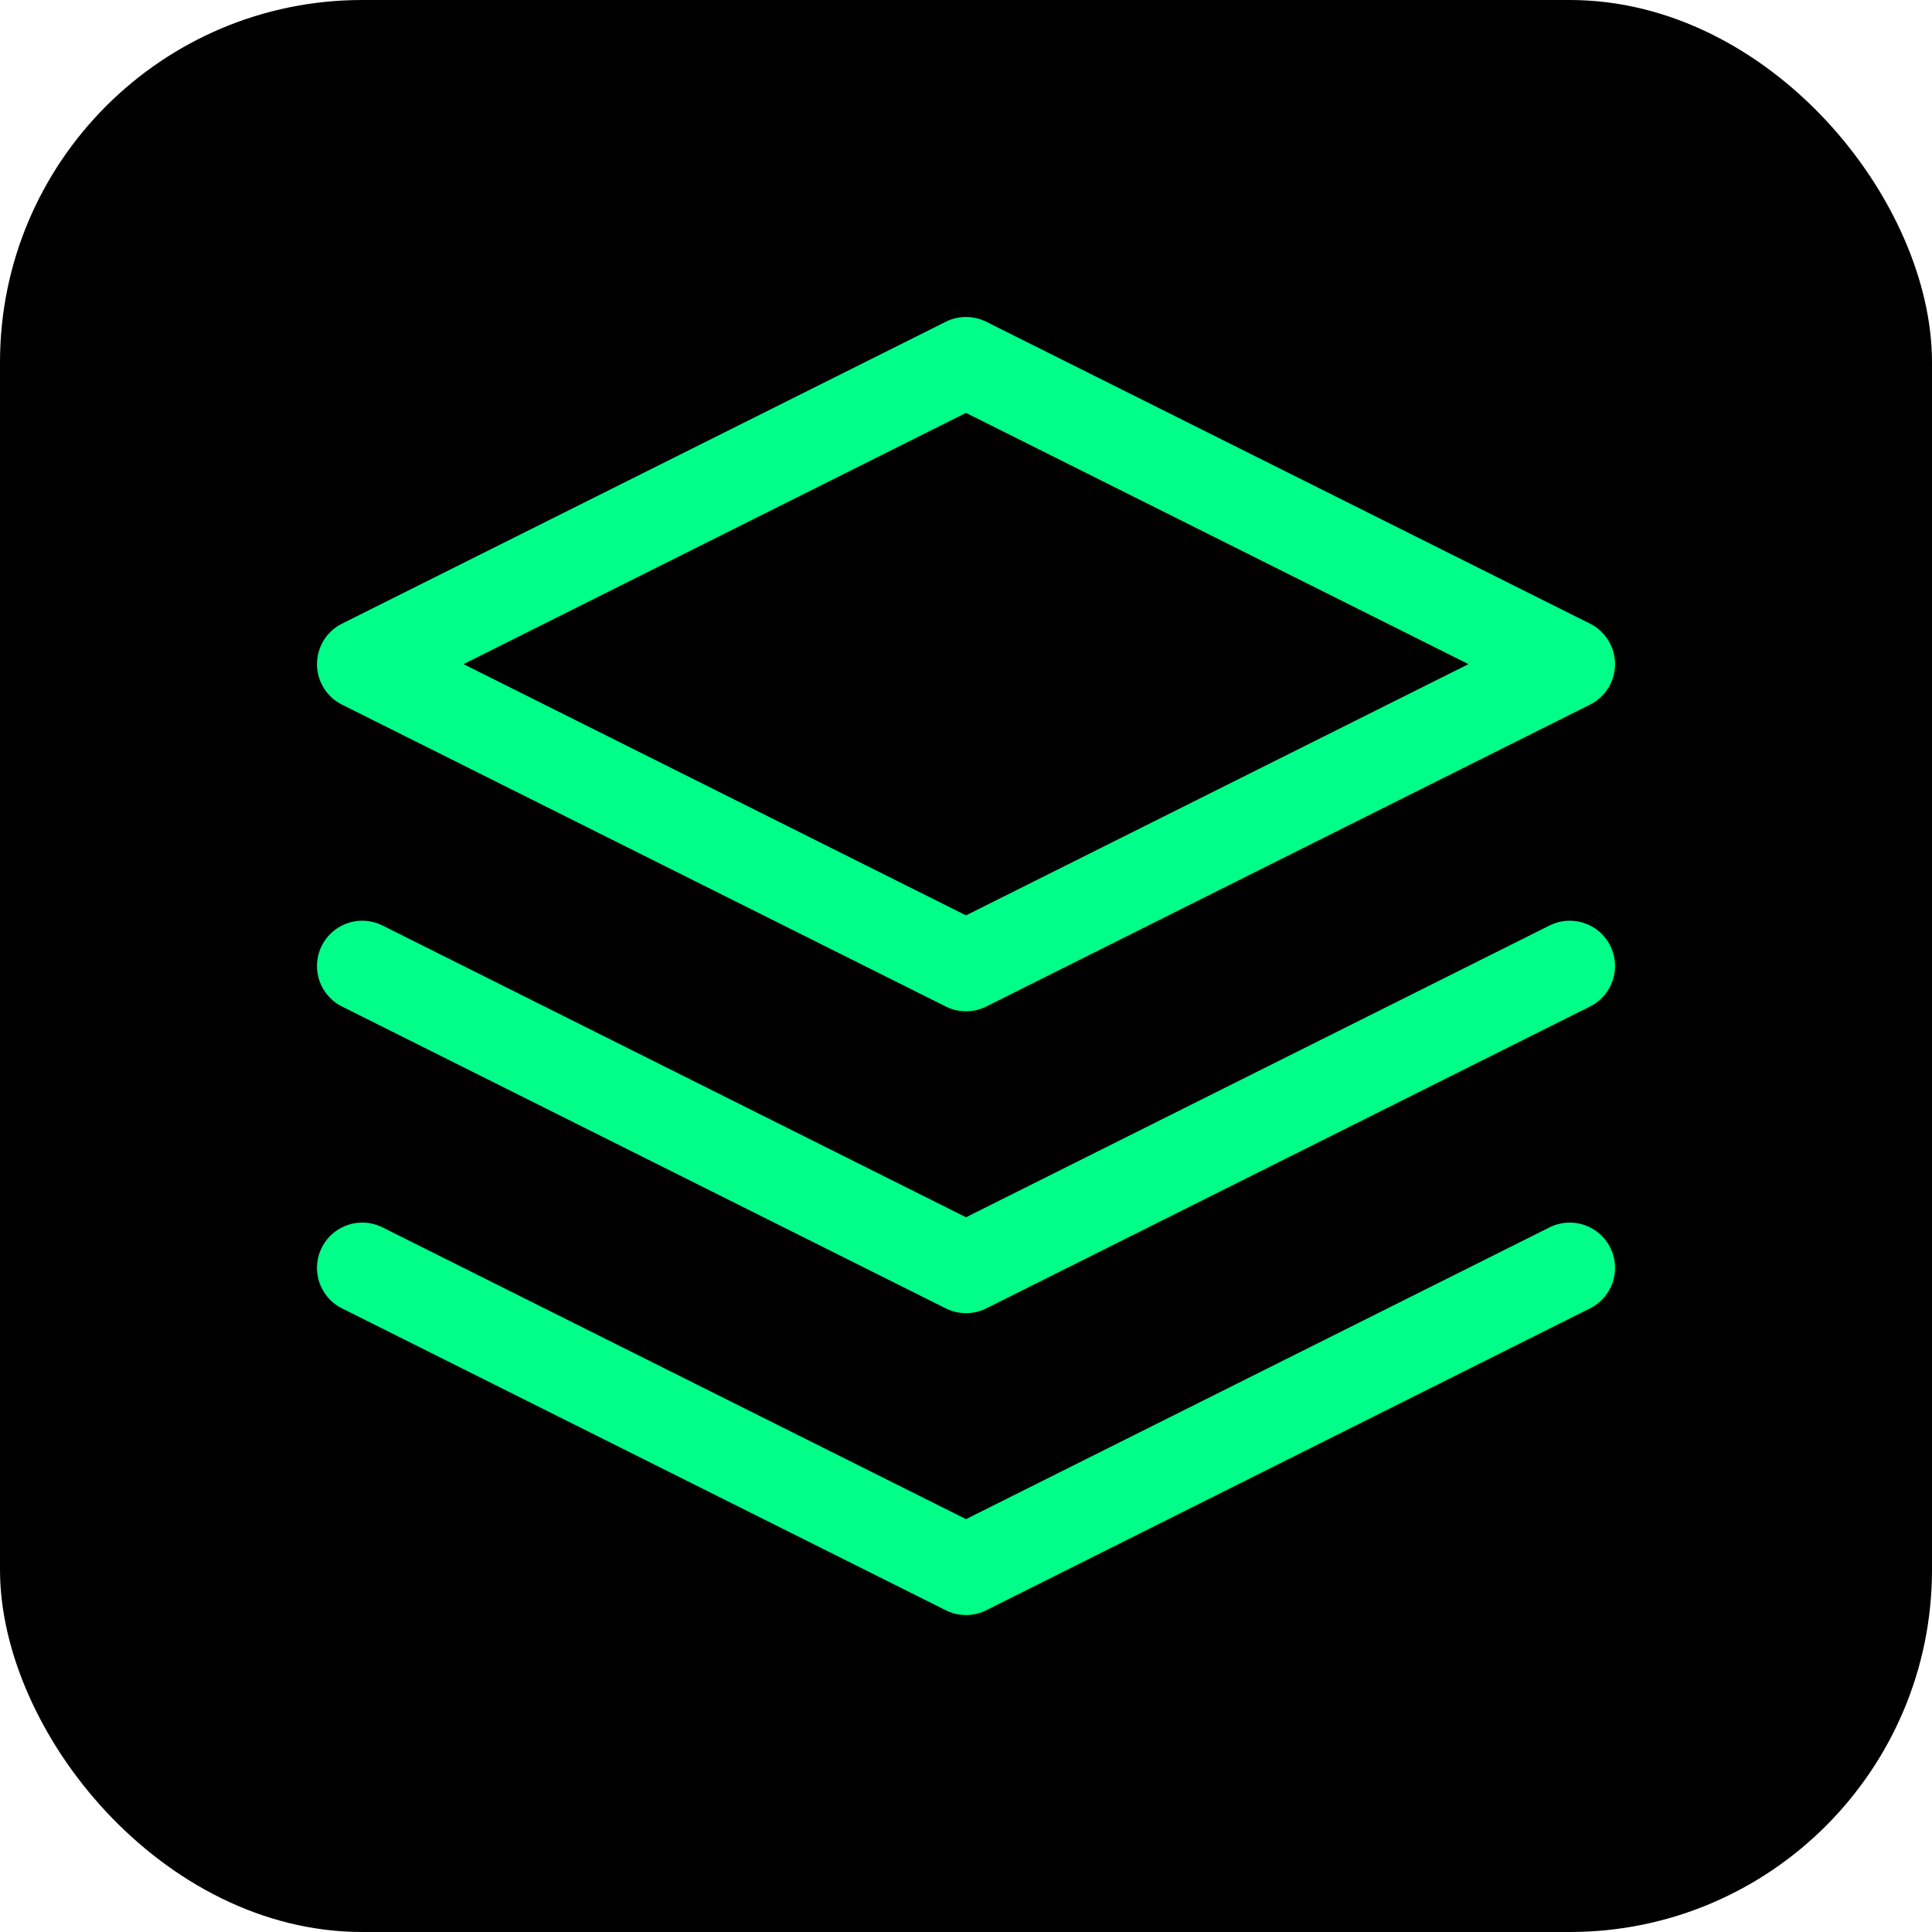 <svg xmlns="http://www.w3.org/2000/svg" viewBox="0 0 32 32" fill="none">
  <rect width="32" height="32" rx="6" fill="#000000"/>
  <g stroke="#00ff88" stroke-width="1.5" stroke-linecap="round" stroke-linejoin="round">
    <path d="M16 6L6 11l10 5 10-5-10-5z"/>
    <path d="M6 21l10 5 10-5"/>
    <path d="M6 16l10 5 10-5"/>
  </g>
</svg>
